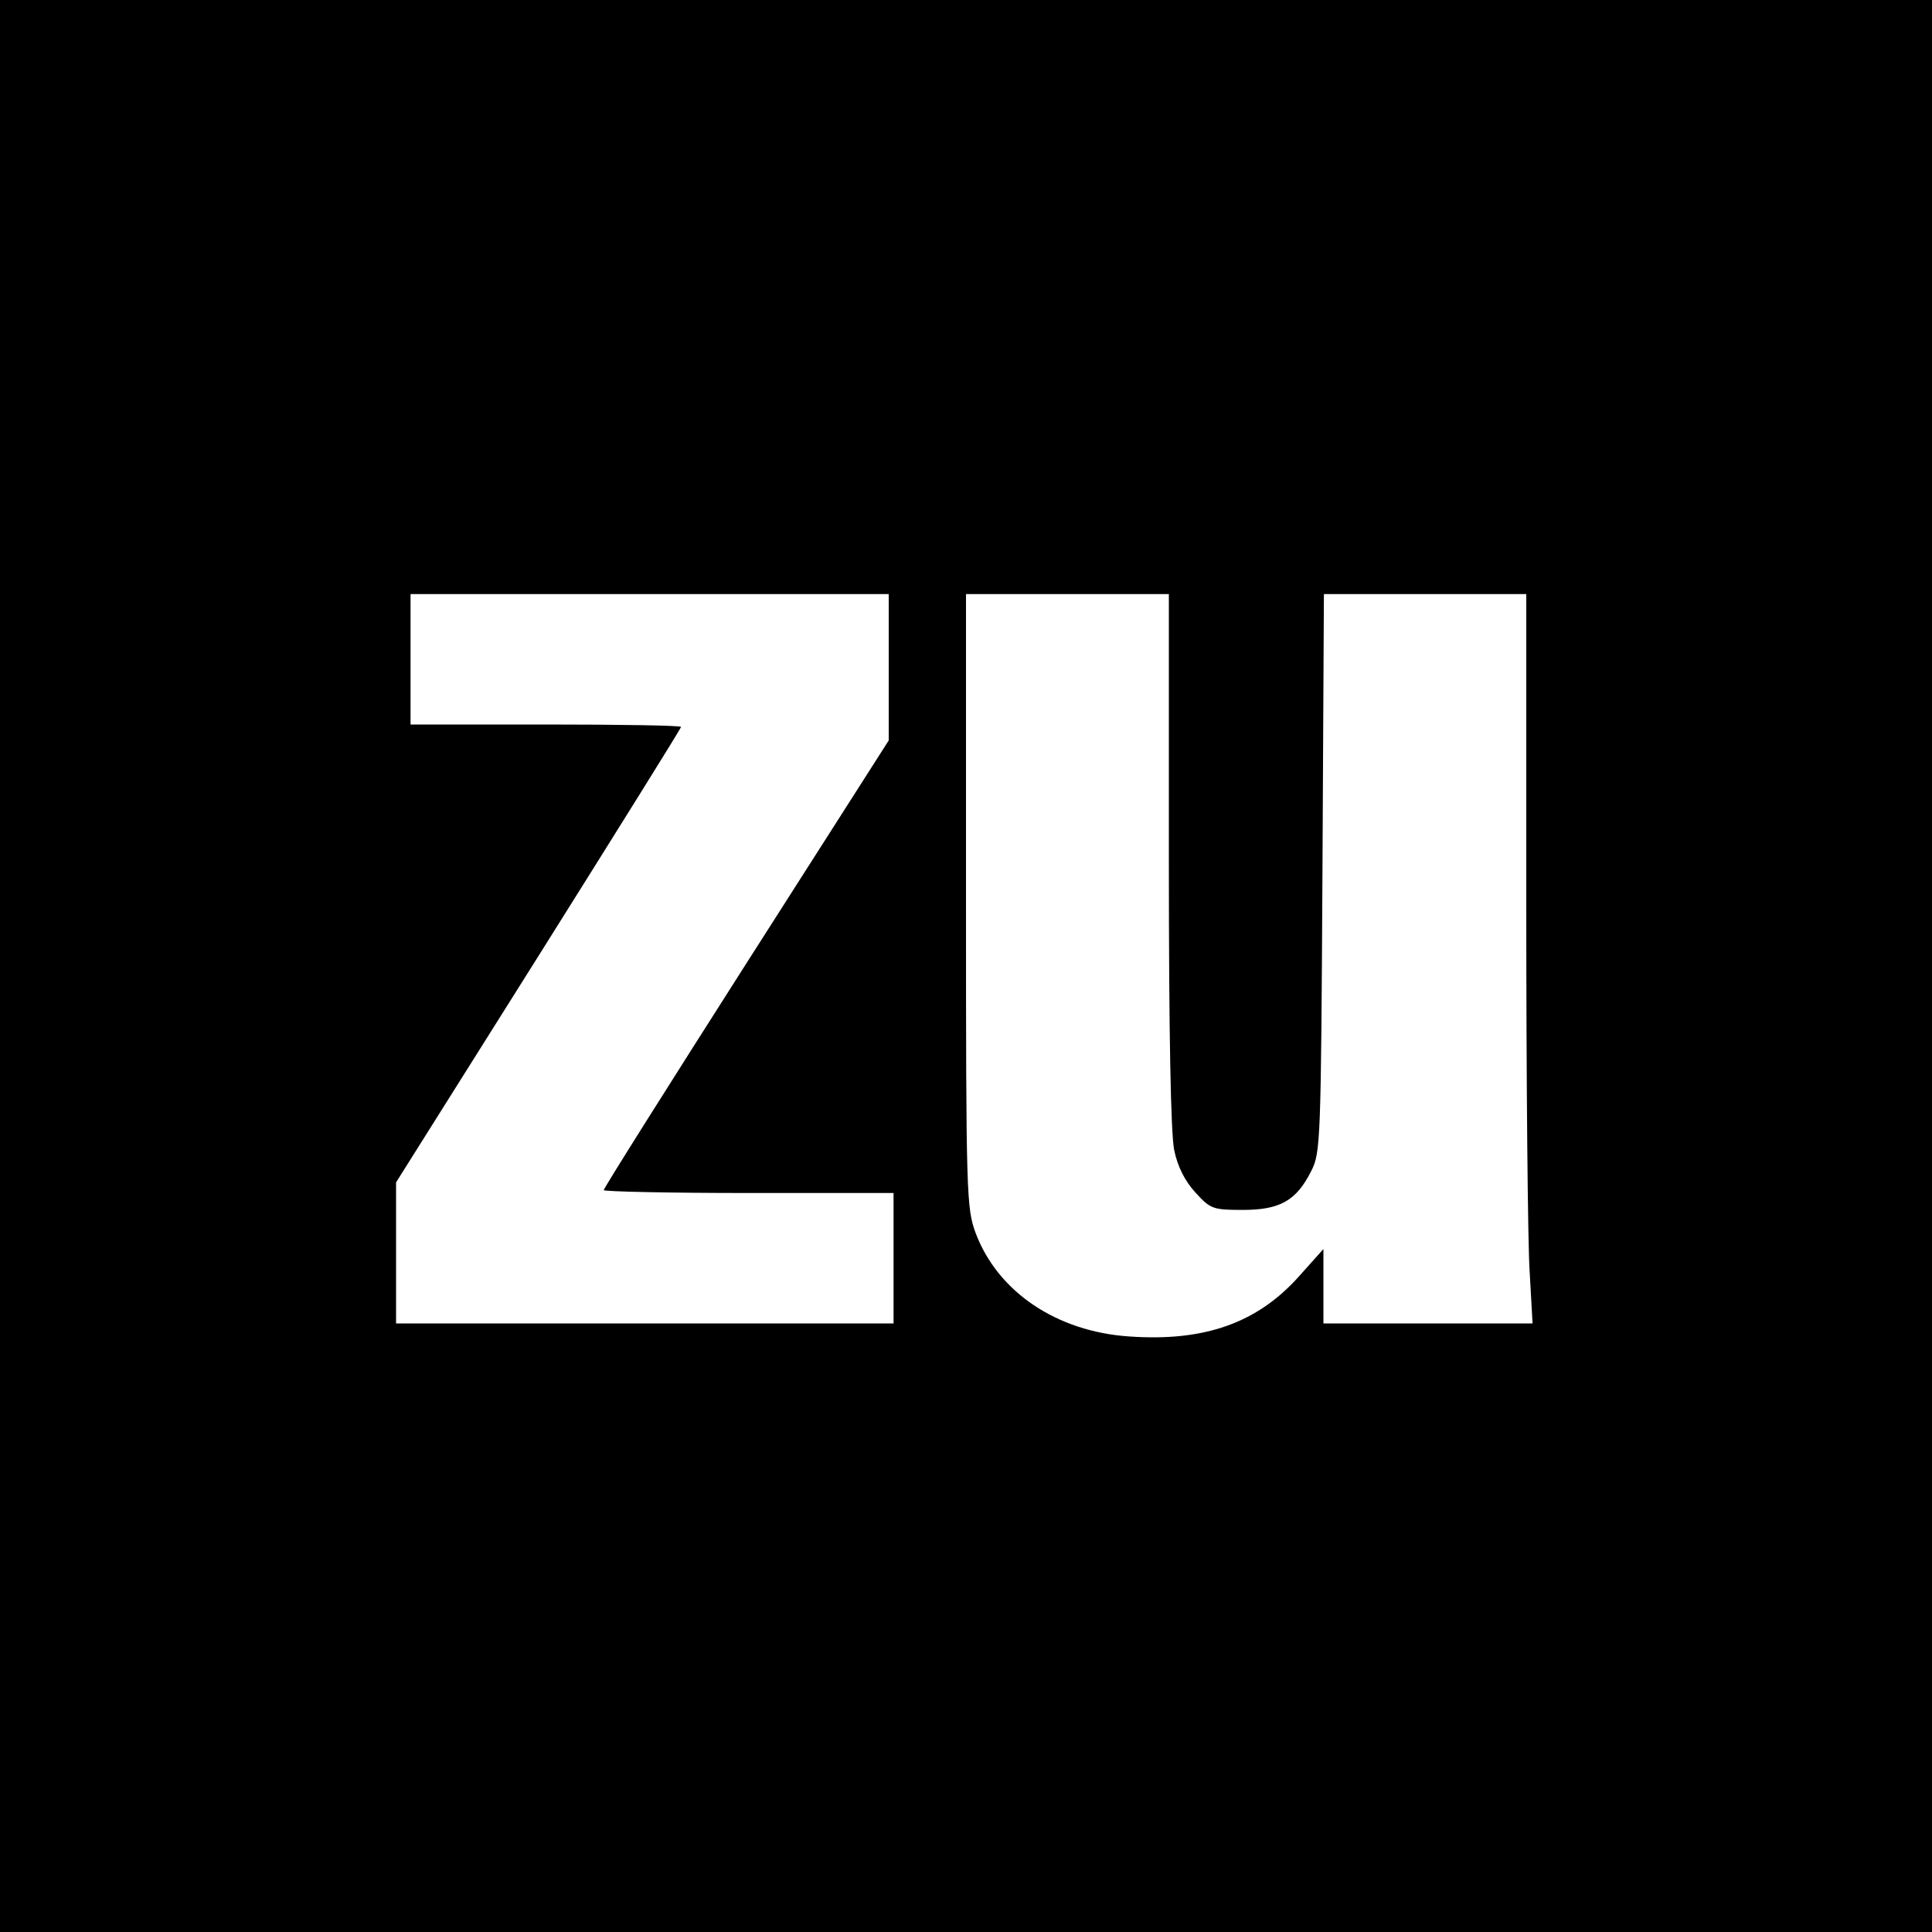 <?xml version="1.0" standalone="no"?>
<!DOCTYPE svg PUBLIC "-//W3C//DTD SVG 20010904//EN"
 "http://www.w3.org/TR/2001/REC-SVG-20010904/DTD/svg10.dtd">
<svg version="1.0" xmlns="http://www.w3.org/2000/svg"
 width="400pt" height="400pt" viewBox="0 0 400 400"
 preserveAspectRatio="xMidYMid meet">
<g transform="translate(0,400) scale(0.1,-0.1)"
fill="#000000" stroke="none">
<path d="M0 2000 l0 -2000 2000 0 2000 0 0 2000 0 2000 -2000 0 -2000 0 0
-2000z m1840 619 l0 -152 -295 -462 c-162 -254 -295 -465 -295 -469 0 -3 135
-6 300 -6 l300 0 0 -135 0 -135 -515 0 -515 0 0 146 0 146 295 469 c162 258
295 471 295 474 0 3 -126 5 -280 5 l-280 0 0 135 0 135 495 0 495 0 0 -151z
m580 -399 c0 -365 4 -566 11 -601 7 -34 22 -64 44 -88 31 -34 36 -36 98 -36
77 0 111 19 142 81 19 37 20 62 23 617 l3 577 209 0 210 0 0 -648 c0 -357 3
-697 7 -755 l6 -107 -216 0 -217 0 0 77 0 77 -51 -57 c-86 -96 -195 -135 -351
-124 -150 10 -272 92 -318 214 -19 52 -20 77 -20 688 l0 635 210 0 210 0 0
-550z"/>
</g>
</svg>
